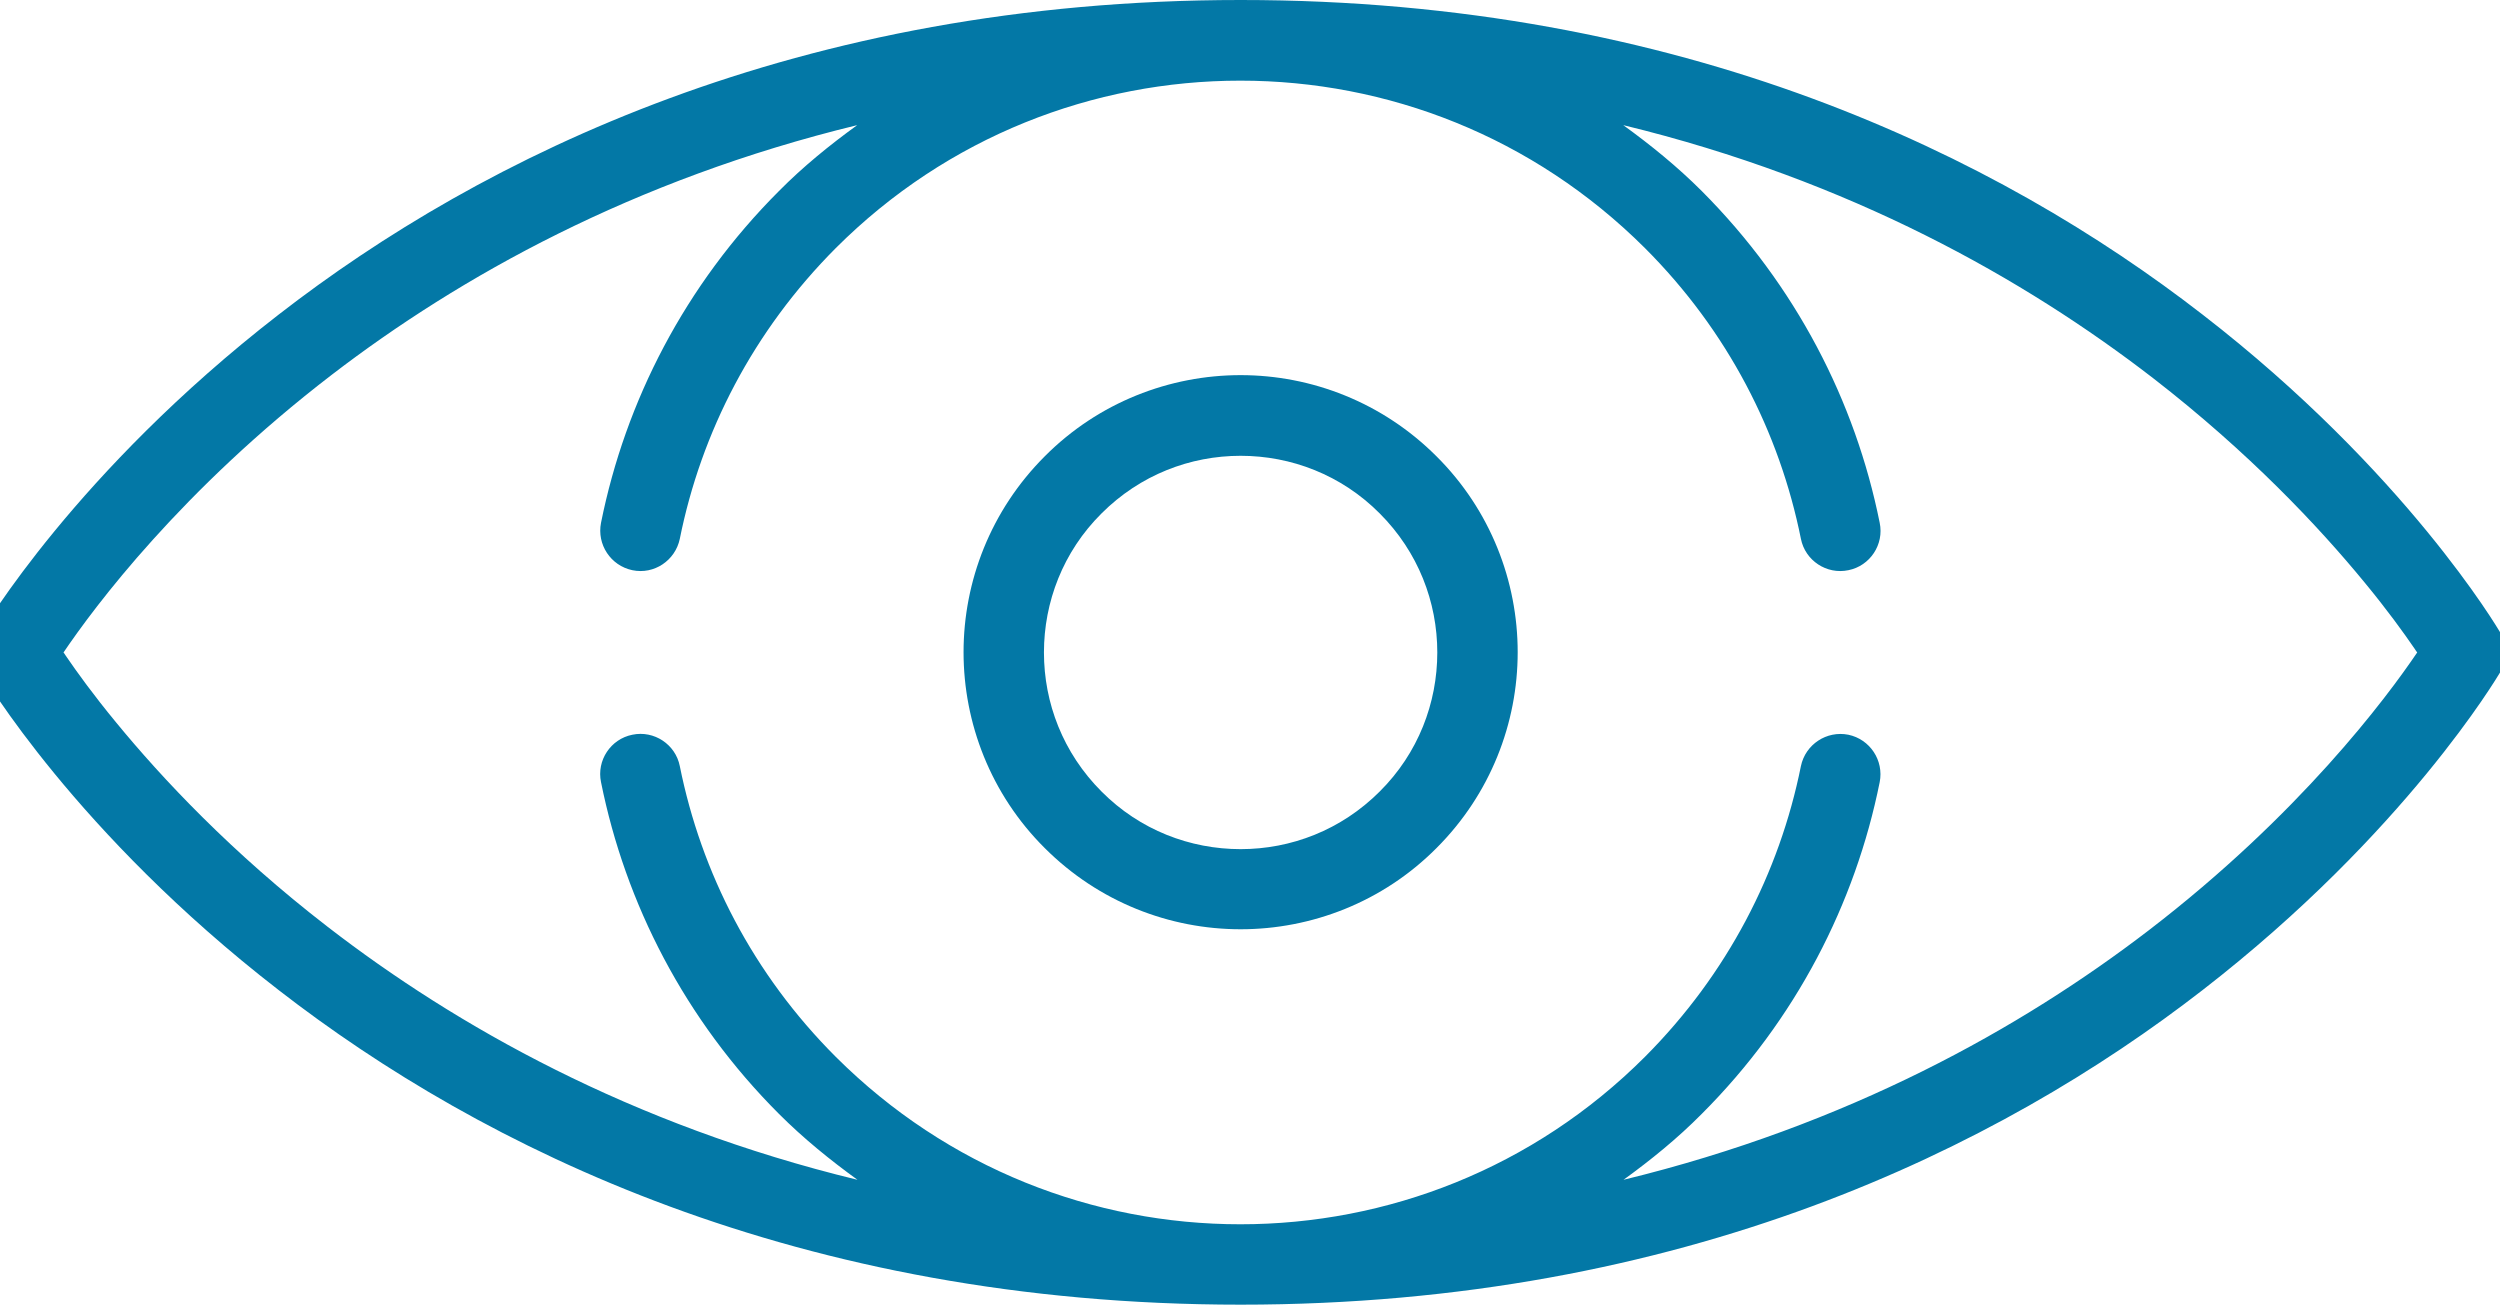 <?xml version="1.0" encoding="UTF-8"?><svg id="Layer_1" xmlns="http://www.w3.org/2000/svg" viewBox="0 0 93.3 48.69"><path d="M93.3,23.59c-.07-.11-3.51-5.98-11.1-11.85C74.62,5.86,62.83,0,46.3,0S17.98,5.86,10.4,11.74C2.81,17.62-.63,23.48-.7,23.59c-.27,.47-.27,1.05,0,1.51,.07,.11,3.51,5.98,11.1,11.85,7.58,5.88,19.37,11.74,35.9,11.74s28.32-5.86,35.9-11.74c7.59-5.88,11.03-11.74,11.1-11.85,.27-.47,.27-1.05,0-1.51Zm-13.11,11.13c-4.76,3.65-11.22,7.27-19.6,9.31,1.02-.74,2.01-1.54,2.92-2.46,3.51-3.51,5.73-7.85,6.64-12.38,.16-.81-.36-1.6-1.17-1.77-.81-.16-1.6,.36-1.77,1.17-.8,3.98-2.74,7.76-5.82,10.85-4.17,4.17-9.63,6.25-15.1,6.25s-10.92-2.08-15.1-6.25c-3.09-3.09-5.02-6.87-5.82-10.85-.16-.81-.96-1.34-1.77-1.17-.81,.16-1.34,.96-1.17,1.77,.91,4.53,3.13,8.87,6.64,12.38,.92,.92,1.91,1.72,2.93,2.46-8.48-2.06-14.99-5.75-19.77-9.44-3.59-2.77-6.19-5.55-7.89-7.62-.85-1.03-1.47-1.89-1.88-2.49-.03-.05-.06-.09-.09-.13,1.15-1.7,4.39-6.05,10.02-10.37,4.76-3.65,11.22-7.27,19.6-9.31-1.02,.74-2.01,1.54-2.92,2.46-3.51,3.51-5.73,7.85-6.64,12.38-.16,.81,.36,1.6,1.17,1.77,.81,.17,1.6-.36,1.77-1.17,.8-3.98,2.74-7.76,5.82-10.85,4.17-4.17,9.63-6.25,15.1-6.25s10.92,2.08,15.1,6.25c3.09,3.09,5.02,6.87,5.82,10.85,.16,.81,.96,1.34,1.77,1.17,.81-.16,1.34-.96,1.17-1.77-.91-4.53-3.13-8.86-6.64-12.38-.92-.92-1.91-1.72-2.93-2.46,8.48,2.06,14.99,5.75,19.77,9.44,3.59,2.78,6.19,5.55,7.89,7.62,.85,1.03,1.47,1.89,1.88,2.49,.03,.05,.06,.09,.09,.13-1.15,1.7-4.39,6.05-10.02,10.37Z" style="fill:#0378a6;"/><path d="M53.61,17.03c-2.02-2.02-4.67-3.03-7.31-3.03s-5.3,1.01-7.31,3.03c-2.02,2.02-3.03,4.67-3.03,7.31s1.01,5.3,3.03,7.31c2.02,2.02,4.67,3.03,7.31,3.03s5.3-1.01,7.31-3.03c2.02-2.02,3.03-4.67,3.03-7.31s-1.01-5.3-3.03-7.31Zm-7.31,14.66c-1.88,0-3.76-.71-5.19-2.15-1.44-1.44-2.15-3.31-2.15-5.19s.71-3.76,2.15-5.19c1.44-1.44,3.31-2.15,5.19-2.15s3.76,.71,5.19,2.15c1.44,1.44,2.15,3.31,2.15,5.19s-.71,3.76-2.15,5.19c-1.44,1.44-3.31,2.15-5.19,2.15Z" style="fill:#0378a6;"/></svg>